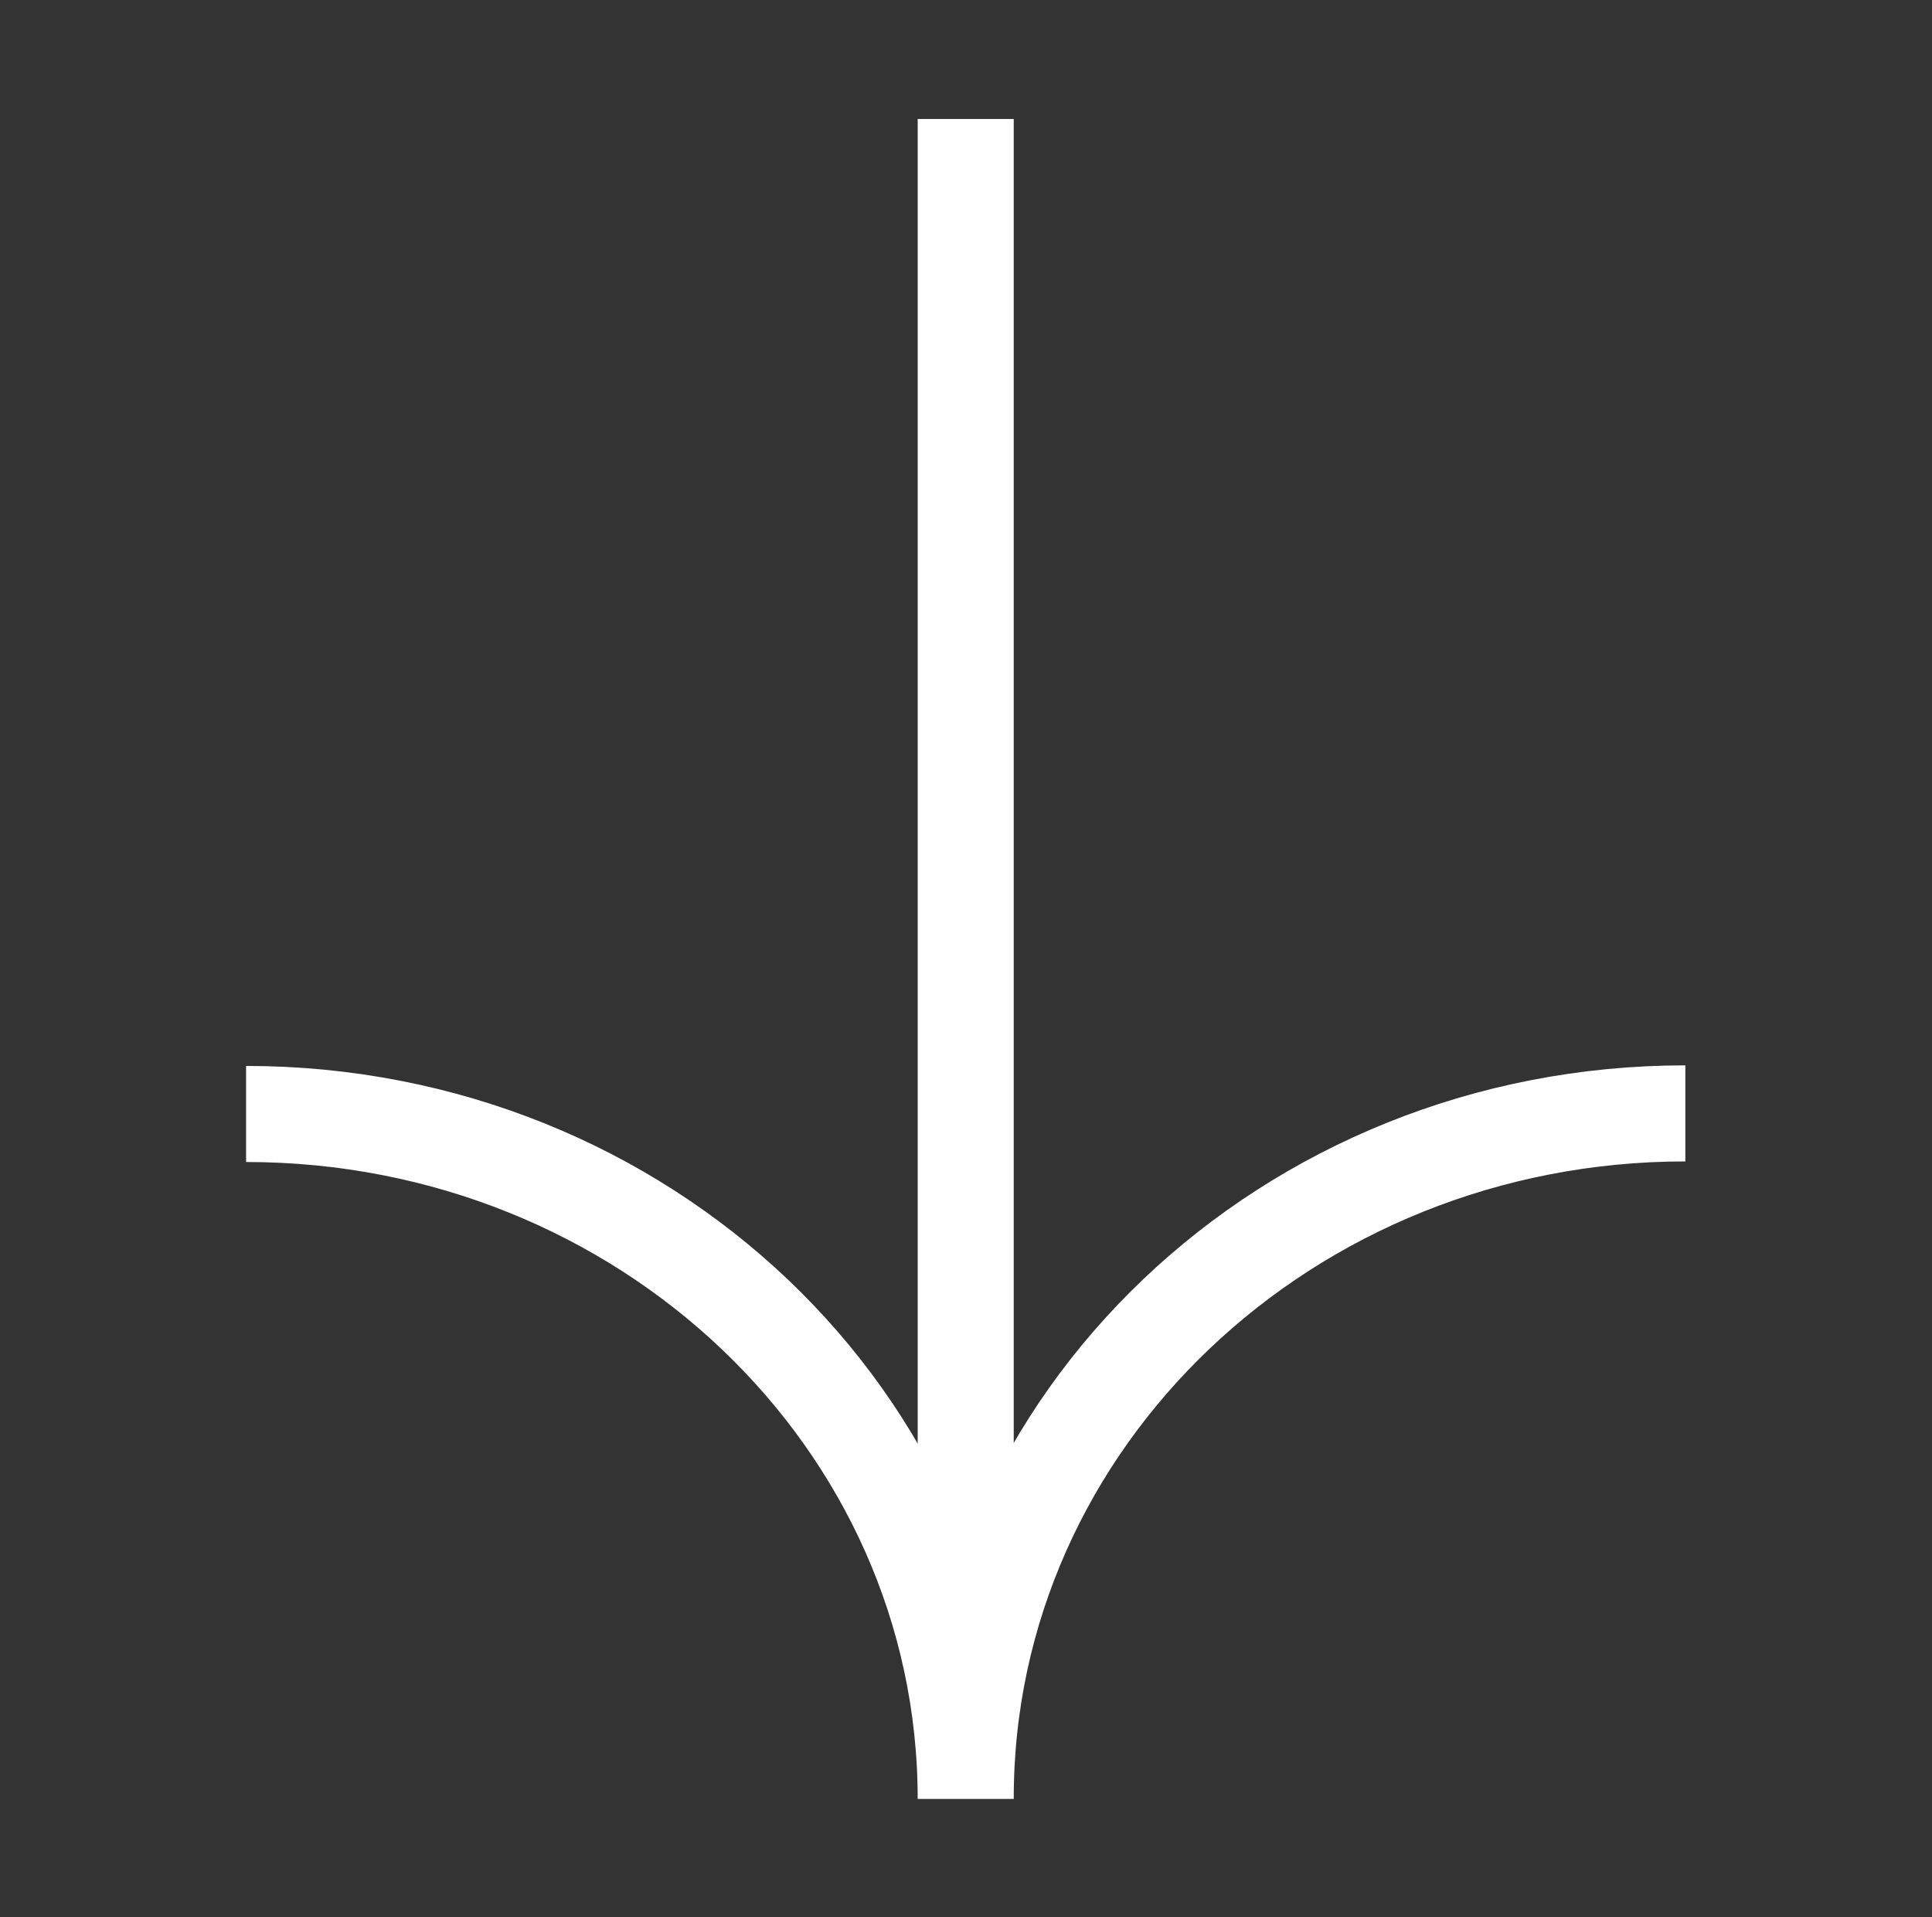 <svg xmlns="http://www.w3.org/2000/svg" xmlns:xlink="http://www.w3.org/1999/xlink" id="Laag_1" x="0px" y="0px" viewBox="0 0 33.29 33.03" style="enable-background:new 0 0 33.29 33.03;" xml:space="preserve"><rect x="0" y="0" width="33.29" height="33.03" fill="#333333" stroke="none"/><style type="text/css">	.st0{fill:none;stroke:#FFFFFF;stroke-width:1.655;stroke-miterlimit:10;}</style><path class="st0" d="M16.64,2.05v28.93 M4.24,19.19c6.85,0,12.4,5.28,12.4,11.8 M16.64,30.98c0-6.52,5.55-11.8,12.4-11.8"></path></svg>